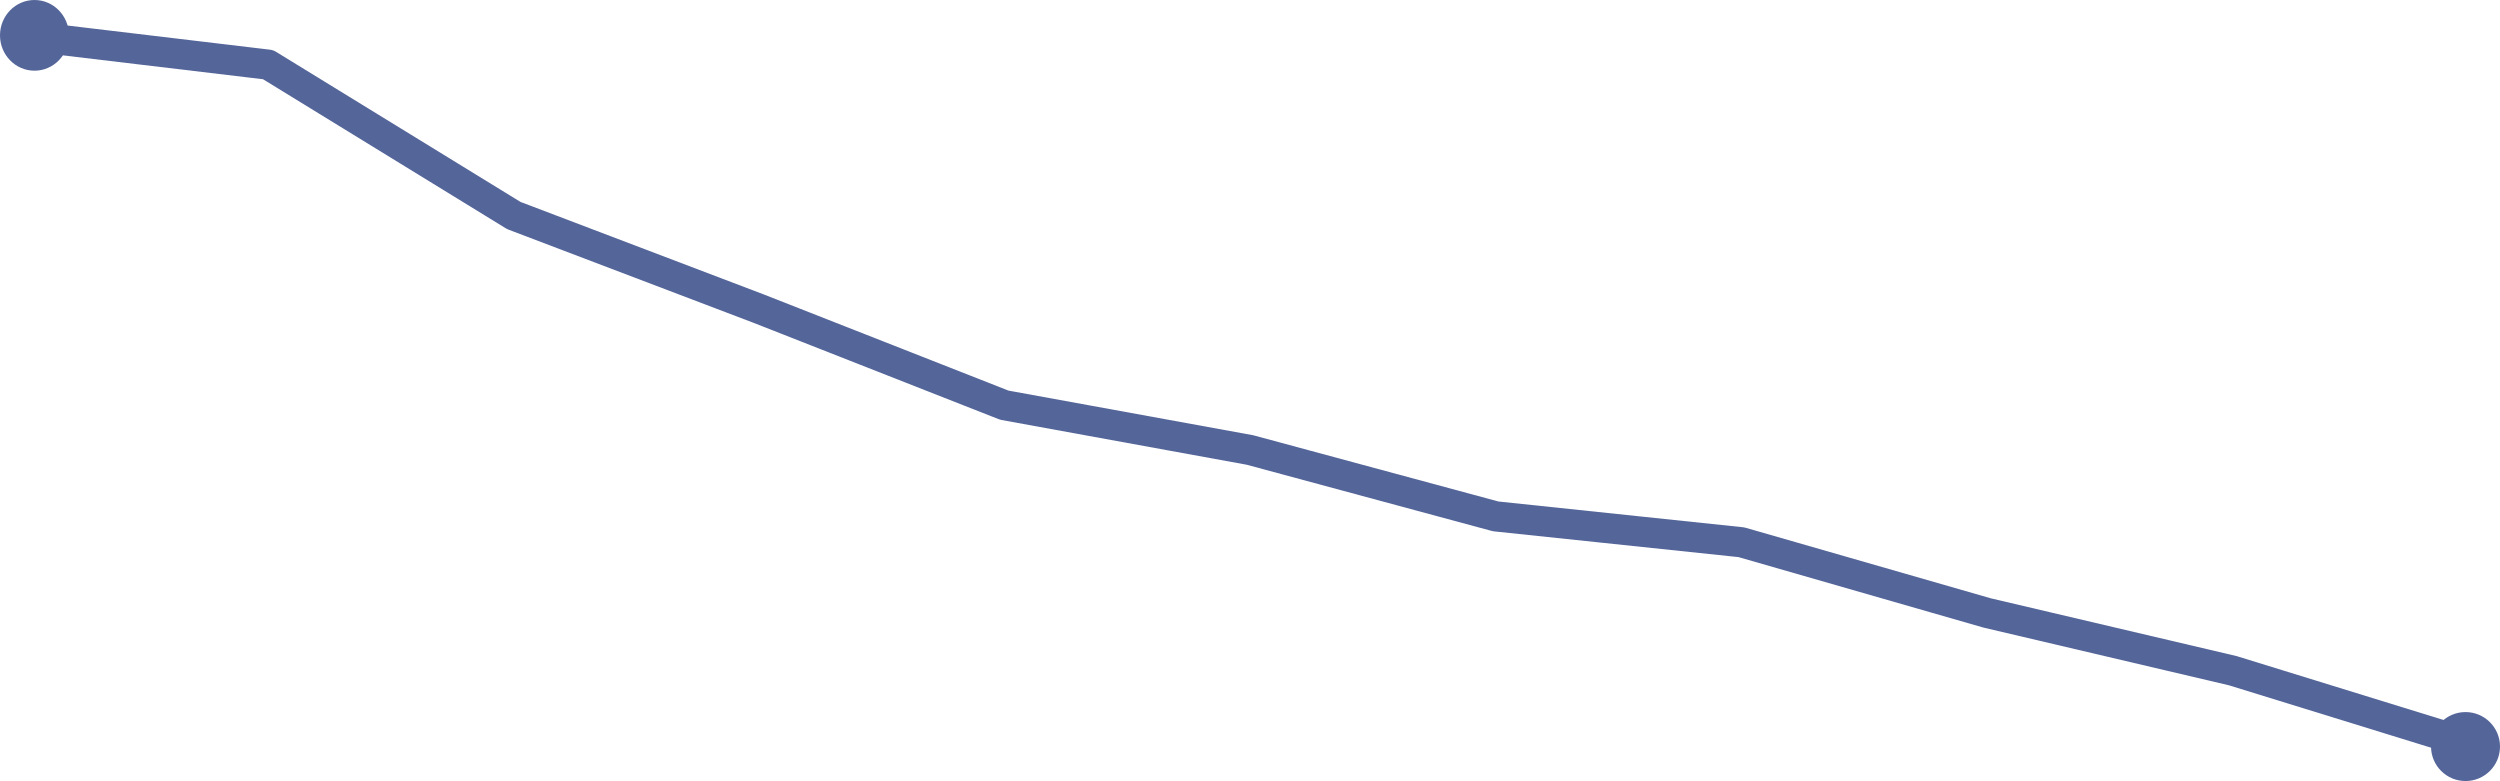 <?xml version="1.0" encoding="utf-8"?>
<!-- Generator: Adobe Illustrator 21.0.2, SVG Export Plug-In . SVG Version: 6.00 Build 0)  -->
<svg version="1.1" id="Layer_1" xmlns="http://www.w3.org/2000/svg" xmlns:xlink="http://www.w3.org/1999/xlink" x="0px" y="0px"
	 viewBox="0 0 290 90.6" style="enable-background:new 0 0 290 90.6;" xml:space="preserve">
<style type="text/css">
	.st0{fill:none;stroke:#546599;stroke-width:3.5;stroke-linecap:round;stroke-linejoin:round;}
	.st1{fill:#546599;}
</style>
<g>
	<path class="st0" d="M2.6,4.1l28.5,3.4l28.5,17.5L88,35.8L116.5,47l28.5,5.2l28.5,7.7l28.5,3l28.5,8.2l28.5,6.7l28.5,8.8"/>
	<ellipse class="st1" cx="4" cy="4.1" rx="4" ry="4.1"/>
	<circle class="st1" cx="286" cy="86.6" r="4"/>
</g>
</svg>
